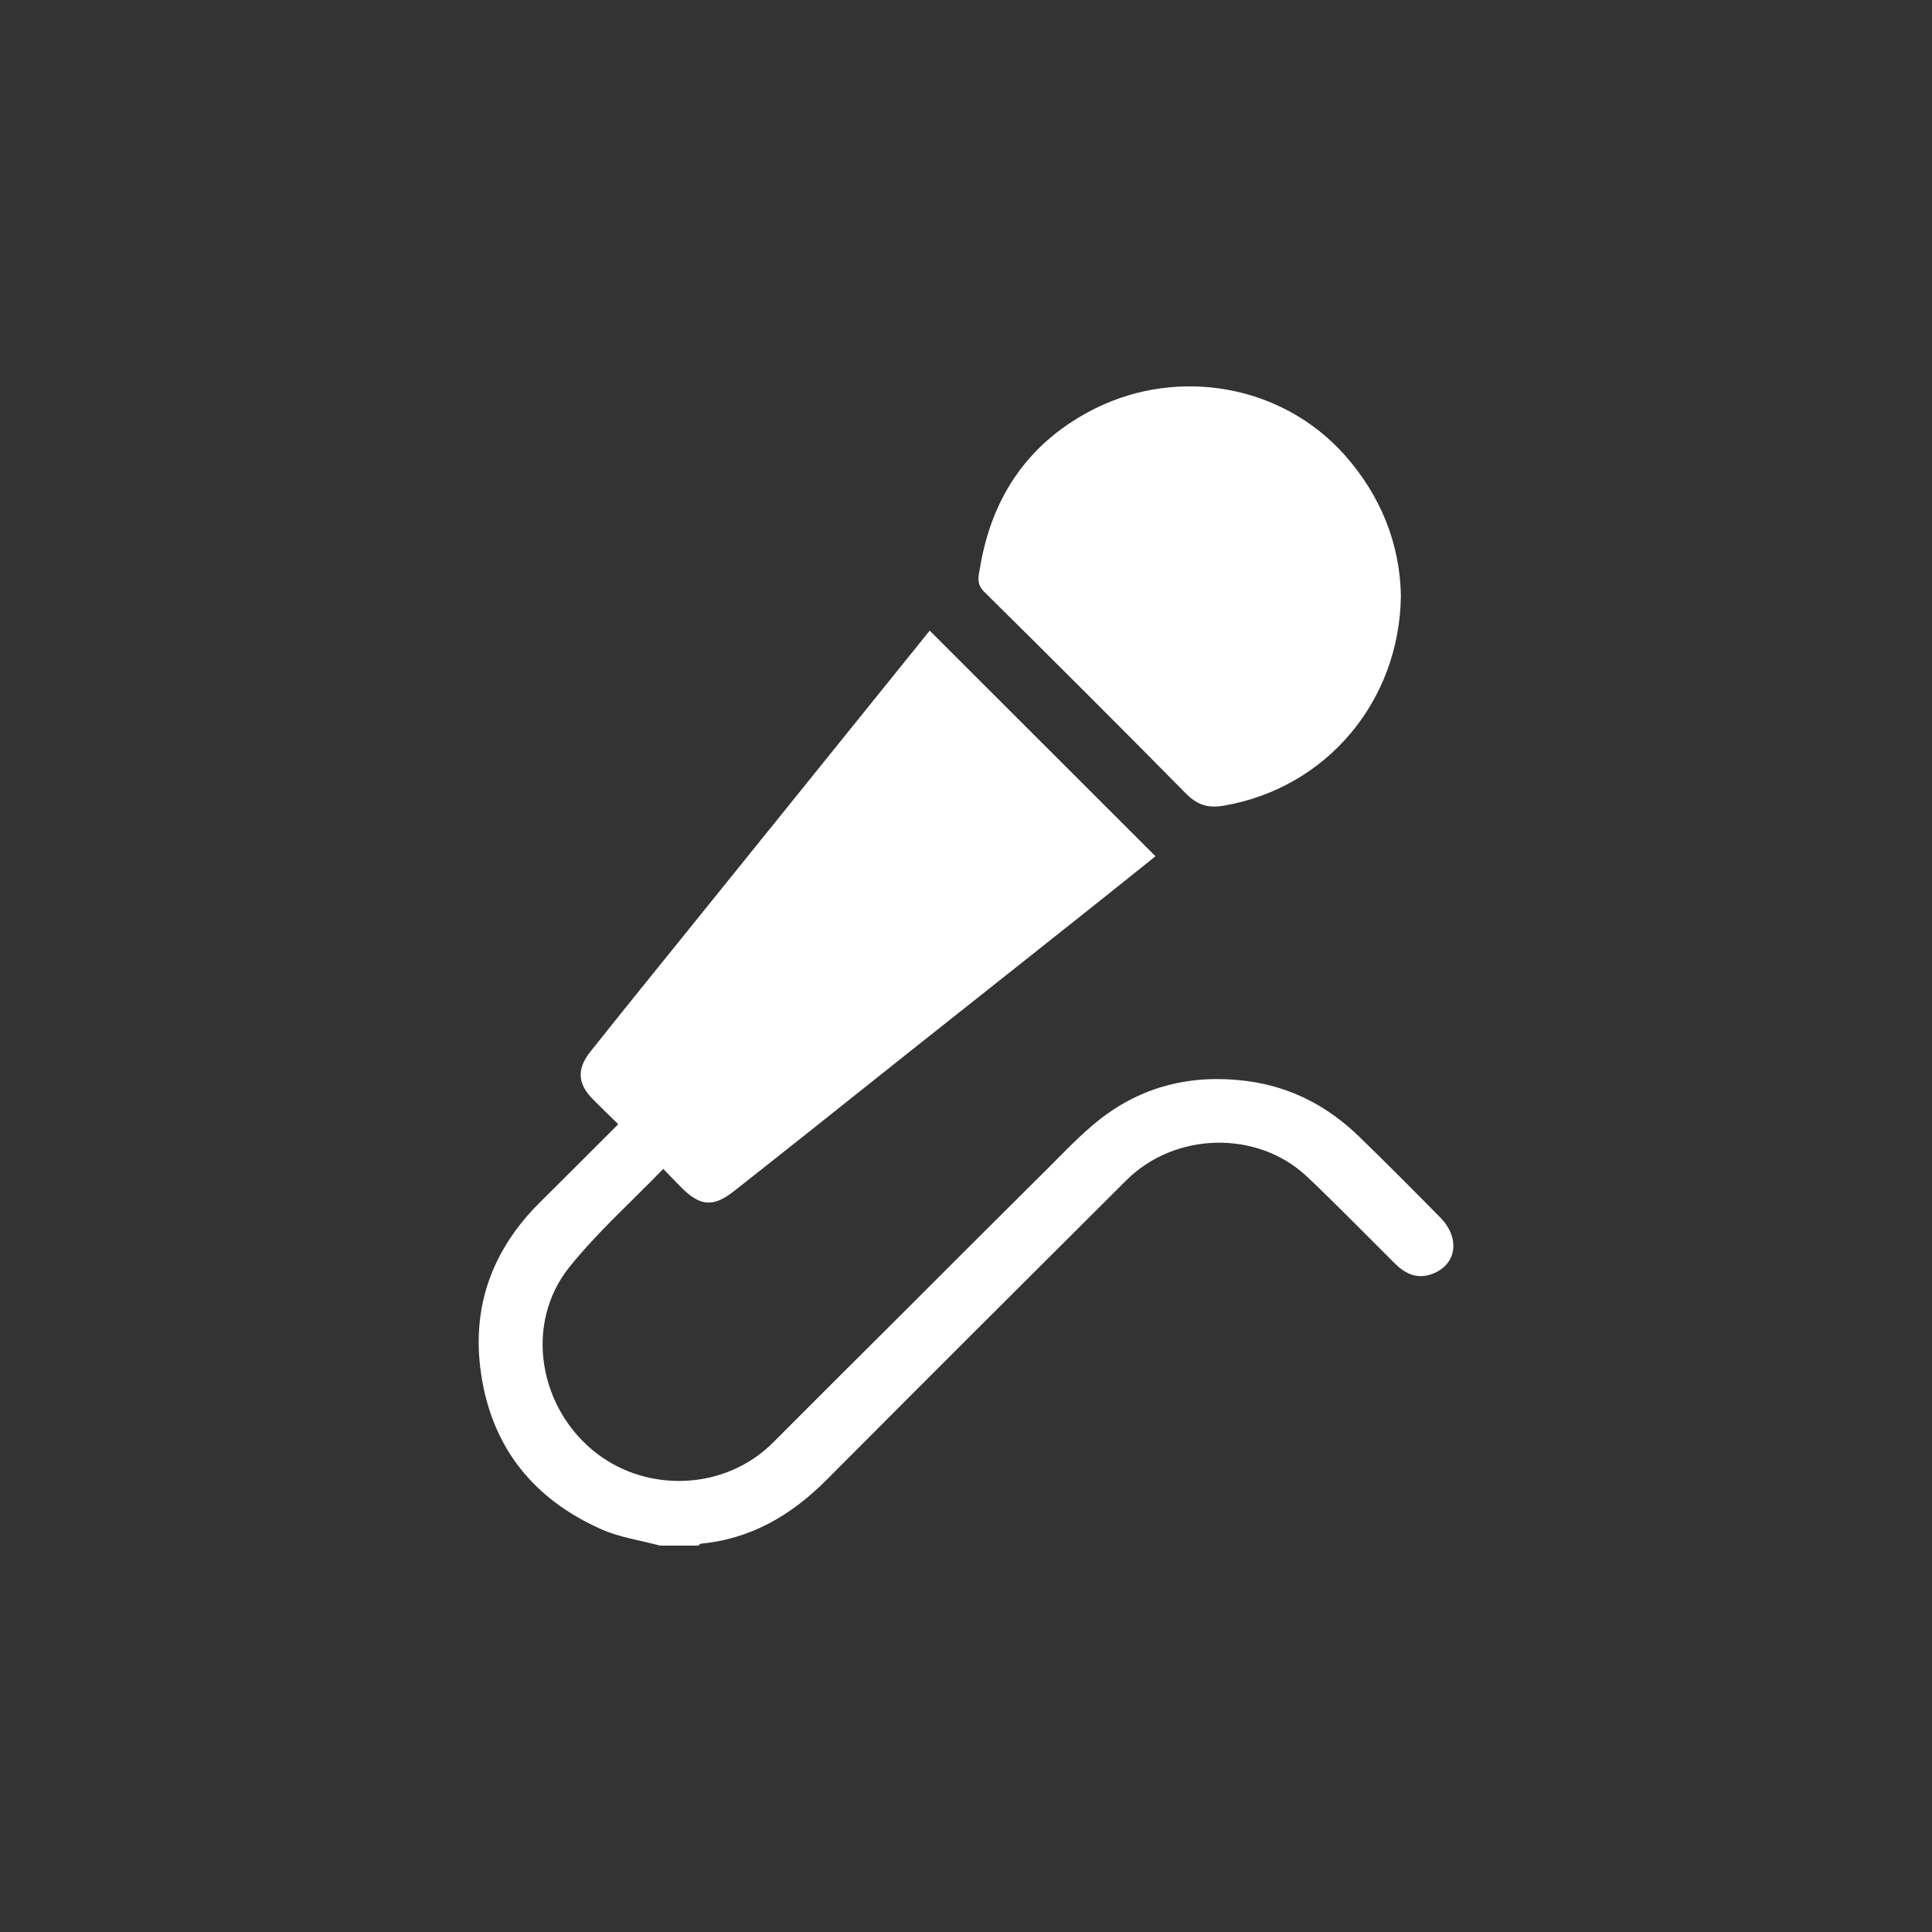 <?xml version="1.0" encoding="UTF-8"?> <svg xmlns="http://www.w3.org/2000/svg" id="_Слой_1" viewBox="0 0 100 100"><rect x="0" y="0" width="100" height="100" fill="#333333" stroke="none"/> <defs> <style>.cls-1{fill:#fff;}</style> </defs> <path class="cls-1" d="m34.16,80c-1-.27-2.06-.42-3-.83-3.52-1.55-5.7-4.23-6.26-8.07-.51-3.45.57-6.4,3.03-8.85,1.34-1.33,2.68-2.67,4.07-4.06-.46-.45-.89-.87-1.31-1.29-.78-.78-.85-1.55-.16-2.43,1.68-2.12,3.39-4.22,5.09-6.33,1.7-2.11,3.4-4.21,5.1-6.32,2.04-2.53,4.08-5.06,6.12-7.59.44-.54.88-1.09,1.28-1.59,3.9,3.89,7.78,7.78,11.69,11.68-1.72,1.38-3.5,2.8-5.28,4.21-2.58,2.05-5.16,4.09-7.73,6.13-2.94,2.34-5.87,4.68-8.83,7.01-1.06.83-1.74.76-2.7-.2-.3-.3-.6-.62-.94-.97-1.64,1.7-3.39,3.26-4.84,5.06-2.4,2.97-1.6,7.41,1.45,9.71,2.64,1.99,6.61,1.88,9.1-.63,2.15-2.16,4.31-4.31,6.47-6.46,2.58-2.58,5.16-5.16,7.76-7.74.84-.84,1.66-1.71,2.59-2.45,2.24-1.78,4.82-2.4,7.66-2.04,2.32.3,4.25,1.33,5.89,2.94,1.4,1.36,2.78,2.75,4.15,4.14,1.05,1.08.83,2.46-.46,2.92-.76.27-1.36-.02-1.9-.55-1.51-1.5-3-3.03-4.54-4.49-2.57-2.43-6.84-2.33-9.36.18-5.18,5.16-10.35,10.32-15.51,15.5-1.81,1.82-3.9,3.06-6.51,3.31-.05,0-.09.06-.13.1h-1.99Z"></path> <path class="cls-1" d="m72.51,30.84c-.07,5.49-3.88,9.95-9.16,10.86-.85.15-1.4-.05-1.99-.65-3.46-3.51-6.94-6.98-10.44-10.44-.41-.41-.26-.85-.19-1.25.62-3.74,2.6-6.56,6-8.24,4.27-2.1,9.6-1.23,12.86,2.42,1.86,2.09,2.87,4.58,2.92,7.29Z"></path> </svg> 